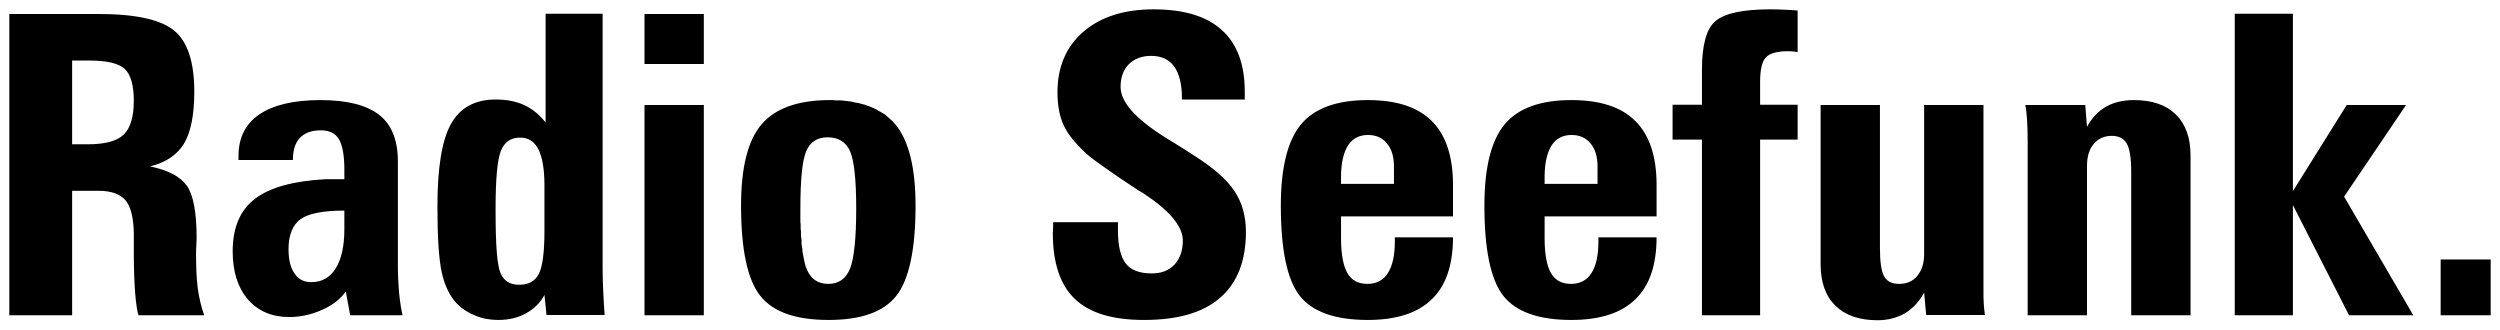 <?xml version="1.0" encoding="UTF-8" standalone="no"?>
<!DOCTYPE svg PUBLIC "-//W3C//DTD SVG 1.0//EN" "http://www.w3.org/TR/2001/REC-SVG-20010904/DTD/svg10.dtd">
<!-- Created with Inkscape (http://www.inkscape.org/) by Marsupilami -->
<svg
   xmlns:svg="http://www.w3.org/2000/svg"
   xmlns="http://www.w3.org/2000/svg"
   version="1.0"
   width="1024"
   height="135"
   viewBox="-1.002 -1.002 268.629 35.411"
   id="svg2620">
  <defs
     id="defs2622" />
  <path
     d="M 122.938,-5.6843419e-14 C 119.788,-5.6843419e-14 117.269,0.806 115.406,2.406 C 113.544,4.019 112.625,6.206 112.625,8.906 C 112.625,10.306 112.844,11.488 113.281,12.438 C 113.719,13.4 114.544,14.412 115.719,15.5 C 116.169,15.9 116.85,16.406 117.75,17.031 C 118.65,17.669 119.844,18.494 121.344,19.469 C 121.431,19.531 121.594,19.606 121.781,19.719 C 124.656,21.594 126.094,23.306 126.094,24.844 C 126.094,25.931 125.788,26.8 125.188,27.438 C 124.575,28.075 123.788,28.375 122.75,28.375 C 121.45,28.375 120.519,28.025 119.969,27.312 C 119.406,26.6 119.125,25.412 119.125,23.75 L 119.125,22.875 L 112.156,22.875 C 112.156,23.025 112.169,23.219 112.156,23.469 C 112.144,23.719 112.125,23.919 112.125,24.031 C 112.125,27.256 112.913,29.613 114.5,31.125 C 116.088,32.637 118.55,33.375 121.938,33.375 C 125.537,33.375 128.256,32.6 130.094,31 C 131.931,29.413 132.875,27.044 132.875,23.906 C 132.875,22.206 132.45,20.725 131.625,19.5 C 130.8,18.263 129.344,16.994 127.219,15.656 C 126.694,15.319 125.963,14.838 125,14.25 C 121.263,12.038 119.406,10.081 119.406,8.344 C 119.406,7.319 119.694,6.506 120.281,5.906 C 120.881,5.306 121.688,5 122.688,5 C 123.787,5 124.594,5.375 125.156,6.125 C 125.706,6.9 126,8.031 126,9.531 L 126,9.688 L 132.75,9.688 L 132.75,8.844 C 132.75,5.919 131.931,3.706 130.281,2.219 C 128.644,0.731 126.2,-5.6843419e-14 122.938,-5.6843419e-14 z M 189.219,-5.6843419e-14 C 186.306,-5.6843419e-14 184.344,0.412 183.344,1.25 C 182.356,2.075 181.875,3.825 181.875,6.5 L 181.875,10.25 L 178.719,10.25 L 178.719,14 L 181.875,14 L 181.875,32.875 L 188.125,32.875 L 188.125,14 L 192.156,14 L 192.156,10.25 L 188.125,10.25 L 188.125,7.812 C 188.125,6.488 188.325,5.606 188.75,5.156 C 189.163,4.731 189.944,4.5 191.094,4.5 C 191.381,4.5 191.6,4.519 191.75,4.531 C 191.9,4.544 192.031,4.569 192.156,4.594 L 192.156,0.125 C 191.594,0.087 191.081,0.044 190.594,0.031 C 190.106,0.006 189.644,-5.6843419e-14 189.219,-5.6843419e-14 z M 57.625,0.469 L 57.625,12.156 C 56.963,11.319 56.188,10.681 55.313,10.281 C 54.438,9.881 53.425,9.688 52.25,9.688 C 50.013,9.688 48.4,10.594 47.438,12.344 C 46.475,14.106 46,17.038 46,21.188 C 46,24.512 46.156,26.881 46.469,28.281 C 46.781,29.694 47.319,30.8 48.094,31.625 C 48.619,32.163 49.275,32.594 50.063,32.906 C 50.838,33.231 51.656,33.375 52.531,33.375 C 53.669,33.375 54.669,33.144 55.531,32.656 C 56.394,32.181 57.05,31.537 57.5,30.688 L 57.719,32.844 L 63.969,32.844 C 63.894,31.944 63.85,31.056 63.813,30.219 C 63.775,29.381 63.75,28.594 63.75,27.844 L 63.75,0.469 L 57.625,0.469 z M 239.125,0.469 L 239.125,32.875 L 245.375,32.875 L 245.375,21.031 L 251.406,32.875 L 258.313,32.875 L 250.875,20.125 L 257.531,10.281 L 251.156,10.281 L 245.375,19.531 L 245.375,0.469 L 239.125,0.469 z M 7.2167968e-06,0.5 L 7.2167968e-06,32.875 L 6.75,32.875 L 6.75,19.5 L 9.625,19.5 C 10.95,19.5 11.894,19.85 12.469,20.5 C 13.031,21.163 13.325,22.294 13.375,23.906 C 13.375,24.506 13.375,25.369 13.375,26.469 C 13.4,29.694 13.575,31.825 13.875,32.875 L 20.938,32.875 C 20.638,32.013 20.4,31.062 20.25,30 C 20.113,28.938 20.062,27.662 20.063,26.188 C 20.063,26 20.069,25.737 20.094,25.375 C 20.119,25 20.125,24.725 20.125,24.562 C 20.125,21.775 19.762,19.912 19.063,18.938 C 18.363,17.963 17.05,17.275 15.125,16.875 C 16.837,16.45 18.044,15.631 18.781,14.406 C 19.506,13.169 19.875,11.331 19.875,8.844 C 19.875,5.694 19.175,3.512 17.75,2.312 C 16.325,1.113 13.6,0.5 9.625,0.5 L 7.2167968e-06,0.5 z M 68.25,0.5 L 68.25,5.875 L 74.625,5.875 L 74.625,0.5 L 68.25,0.5 z M 6.75,5.5 L 8.594,5.5 C 10.469,5.5 11.744,5.794 12.406,6.406 C 13.056,7.019 13.375,8.169 13.375,9.844 C 13.375,11.569 13.006,12.769 12.281,13.469 C 11.569,14.156 10.275,14.5 8.438,14.5 L 6.75,14.5 L 6.75,5.5 z M 33.438,9.75 C 30.55,9.75 28.387,10.269 26.875,11.281 C 25.388,12.294 24.625,13.788 24.625,15.75 L 24.625,16.188 L 30.469,16.188 C 30.469,15.138 30.719,14.338 31.219,13.812 C 31.731,13.275 32.481,13 33.469,13 C 34.381,13 35.031,13.313 35.406,13.938 C 35.794,14.575 36,15.669 36,17.219 L 36,18.25 L 34,18.25 C 30.488,18.438 27.95,19.15 26.375,20.375 C 24.788,21.587 24,23.475 24,26 C 24,28.162 24.538,29.881 25.625,31.156 C 26.725,32.419 28.2,33.062 30.063,33.062 C 31.313,33.062 32.5,32.794 33.625,32.281 C 34.75,31.781 35.581,31.125 36.156,30.312 L 36.625,32.875 L 42.25,32.875 C 42.075,32.1 41.963,31.294 41.875,30.406 C 41.8,29.519 41.75,28.562 41.75,27.562 L 41.75,16.344 C 41.75,14.069 41.087,12.394 39.75,11.344 C 38.413,10.294 36.3,9.75 33.438,9.75 z M 88.156,9.75 C 84.744,9.75 82.287,10.638 80.813,12.375 C 79.35,14.1 78.625,17.006 78.625,21.094 C 78.625,25.806 79.313,29.044 80.688,30.781 C 82.063,32.519 84.506,33.375 88.031,33.375 C 91.519,33.375 93.938,32.519 95.313,30.781 C 96.675,29.044 97.375,25.819 97.375,21.094 C 97.375,17.031 96.656,14.125 95.219,12.375 L 95.063,12.219 L 94.938,12.062 L 94.781,11.906 L 94.625,11.781 L 94.469,11.625 L 94.313,11.5 L 94.156,11.344 L 93.969,11.219 L 93.781,11.125 L 93.594,11 L 93.406,10.906 L 93.219,10.781 L 93,10.688 L 92.813,10.594 L 92.594,10.5 L 92.375,10.406 L 92.156,10.344 L 91.938,10.25 L 91.688,10.188 L 91.438,10.125 L 91.219,10.062 L 90.969,10.031 L 90.688,9.969 L 90.438,9.906 L 90.188,9.875 L 89.906,9.844 L 89.625,9.812 L 89.344,9.781 L 89.063,9.781 L 88.75,9.781 L 88.469,9.75 L 88.156,9.75 z M 145.969,9.75 C 142.644,9.75 140.231,10.625 138.781,12.375 C 137.344,14.125 136.625,17.031 136.625,21.094 C 136.625,25.806 137.294,29.044 138.656,30.781 C 140.031,32.519 142.481,33.375 145.969,33.375 C 149.019,33.375 151.319,32.644 152.844,31.156 C 154.369,29.694 155.125,27.462 155.125,24.5 L 148.875,24.5 L 148.875,24.938 C 148.875,26.437 148.625,27.569 148.125,28.344 C 147.625,29.119 146.887,29.5 145.938,29.5 C 144.938,29.5 144.231,29.119 143.781,28.344 C 143.331,27.569 143.094,26.306 143.094,24.594 L 143.094,22.25 L 155.125,22.25 L 155.125,18.844 C 155.125,15.794 154.356,13.5 152.844,12 C 151.344,10.5 149.069,9.75 145.969,9.75 z M 167.844,9.75 C 164.519,9.75 162.106,10.625 160.656,12.375 C 159.219,14.125 158.5,17.031 158.5,21.094 C 158.5,25.806 159.169,29.044 160.531,30.781 C 161.906,32.519 164.356,33.375 167.844,33.375 C 170.894,33.375 173.194,32.644 174.719,31.156 C 176.244,29.694 177,27.462 177,24.5 L 170.75,24.5 L 170.75,24.938 C 170.75,26.437 170.5,27.569 170,28.344 C 169.5,29.119 168.762,29.5 167.813,29.5 C 166.813,29.5 166.106,29.119 165.656,28.344 C 165.206,27.569 164.969,26.306 164.969,24.594 L 164.969,22.25 L 177,22.25 L 177,18.844 C 177,15.794 176.231,13.5 174.719,12 C 173.219,10.5 170.944,9.75 167.844,9.75 z M 228.281,9.75 C 227.144,9.75 226.131,9.981 225.281,10.469 C 224.419,10.956 223.763,11.688 223.25,12.625 L 223.063,10.281 L 216.625,10.281 C 216.725,10.806 216.775,11.375 216.813,11.938 C 216.85,12.5 216.875,13.306 216.875,14.344 L 216.875,32.875 L 223.25,32.875 L 223.25,16.812 C 223.25,15.825 223.481,15.044 223.969,14.469 C 224.456,13.894 225.094,13.594 225.906,13.594 C 226.681,13.594 227.219,13.888 227.531,14.438 C 227.844,14.988 228,16.006 228,17.469 L 228,32.875 L 234.375,32.875 L 234.375,15.688 C 234.375,13.763 233.831,12.306 232.781,11.281 C 231.744,10.269 230.256,9.75 228.281,9.75 z M 68.25,10.281 L 68.25,32.875 L 74.625,32.875 L 74.625,10.281 L 68.25,10.281 z M 194.625,10.281 L 194.625,27.375 C 194.625,29.312 195.156,30.819 196.219,31.844 C 197.269,32.881 198.775,33.406 200.75,33.406 C 201.863,33.406 202.838,33.144 203.688,32.656 C 204.525,32.156 205.225,31.4 205.75,30.438 L 205.969,32.844 L 212.281,32.844 C 212.231,32.456 212.181,32.069 212.156,31.656 C 212.119,31.231 212.125,30.637 212.125,29.875 L 212.125,10.281 L 205.75,10.281 L 205.75,26.312 C 205.75,27.287 205.488,28.081 205,28.656 C 204.513,29.231 203.875,29.5 203.063,29.5 C 202.3,29.5 201.769,29.244 201.469,28.719 C 201.156,28.194 201,27.156 201,25.656 L 201,10.281 L 194.625,10.281 z M 146,13.5 C 146.875,13.5 147.544,13.819 148.031,14.406 C 148.519,14.994 148.781,15.8 148.781,16.875 L 148.781,18.75 L 143.094,18.75 L 143.094,18 C 143.094,16.513 143.369,15.375 143.844,14.625 C 144.331,13.875 145.038,13.5 146,13.5 z M 167.875,13.5 C 168.75,13.5 169.419,13.819 169.906,14.406 C 170.394,14.994 170.656,15.8 170.656,16.875 L 170.656,18.75 L 164.969,18.75 L 164.969,18 C 164.969,16.513 165.244,15.375 165.719,14.625 C 166.206,13.875 166.913,13.5 167.875,13.5 z M 87.938,13.75 C 89.1,13.75 89.894,14.263 90.344,15.25 C 90.769,16.238 91,18.281 91,21.406 C 91,24.594 90.769,26.744 90.344,27.844 C 89.894,28.956 89.125,29.5 88,29.5 C 86.875,29.5 86.081,28.956 85.656,27.844 L 85.625,27.75 L 85.563,27.625 L 85.531,27.5 L 85.5,27.375 L 85.469,27.25 L 85.438,27.125 L 85.406,26.969 L 85.375,26.812 L 85.344,26.656 L 85.313,26.5 L 85.281,26.344 L 85.25,26.156 L 85.219,25.969 L 85.219,25.781 L 85.188,25.594 L 85.156,25.406 L 85.125,25.219 L 85.125,25 L 85.125,24.781 L 85.094,24.562 L 85.063,24.344 L 85.063,24.094 L 85.063,23.844 L 85.031,23.594 L 85.031,23.344 L 85.031,23.094 L 85,22.844 L 85,22.562 L 85,22.281 L 85,22 L 85,21.719 L 85,21.406 C 85,18.306 85.2,16.25 85.625,15.25 C 86.038,14.25 86.813,13.75 87.938,13.75 z M 54.875,13.781 C 55.762,13.781 56.406,14.181 56.844,15.031 C 57.281,15.881 57.5,17.188 57.5,18.938 L 57.5,23.781 C 57.5,26.056 57.306,27.606 56.906,28.406 C 56.506,29.206 55.806,29.594 54.781,29.594 C 53.806,29.594 53.131,29.181 52.781,28.344 C 52.419,27.519 52.25,25.331 52.25,21.844 L 52.25,21.312 C 52.25,18.225 52.437,16.194 52.813,15.219 C 53.2,14.244 53.9,13.781 54.875,13.781 z M 36,21.625 L 36,23.625 C 36,25.475 35.675,26.869 35.063,27.844 C 34.45,28.819 33.588,29.312 32.438,29.312 C 31.675,29.312 31.094,29.031 30.656,28.406 C 30.219,27.781 30,26.906 30,25.781 C 30,24.244 30.45,23.144 31.313,22.531 C 32.175,21.931 33.725,21.625 36,21.625 z M 261.25,26.875 L 261.25,32.875 L 266.625,32.875 L 266.625,26.875 L 261.25,26.875 z"
     id="path2522"
     style="font-style:normal;font-variant:normal;font-weight:normal;font-stretch:normal;letter-spacing:normal;word-spacing:normal;text-anchor:start;fill:#000000;fill-opacity:1;fill-rule:nonzero;stroke:#000000;stroke-width:0;stroke-linecap:butt;stroke-linejoin:miter;stroke-miterlimit:10.433;stroke-dasharray:none;stroke-dashoffset:0;stroke-opacity:1" />
</svg>
<!-- version: 20090314, original size: 266.625 33.40625, border: 3% -->
